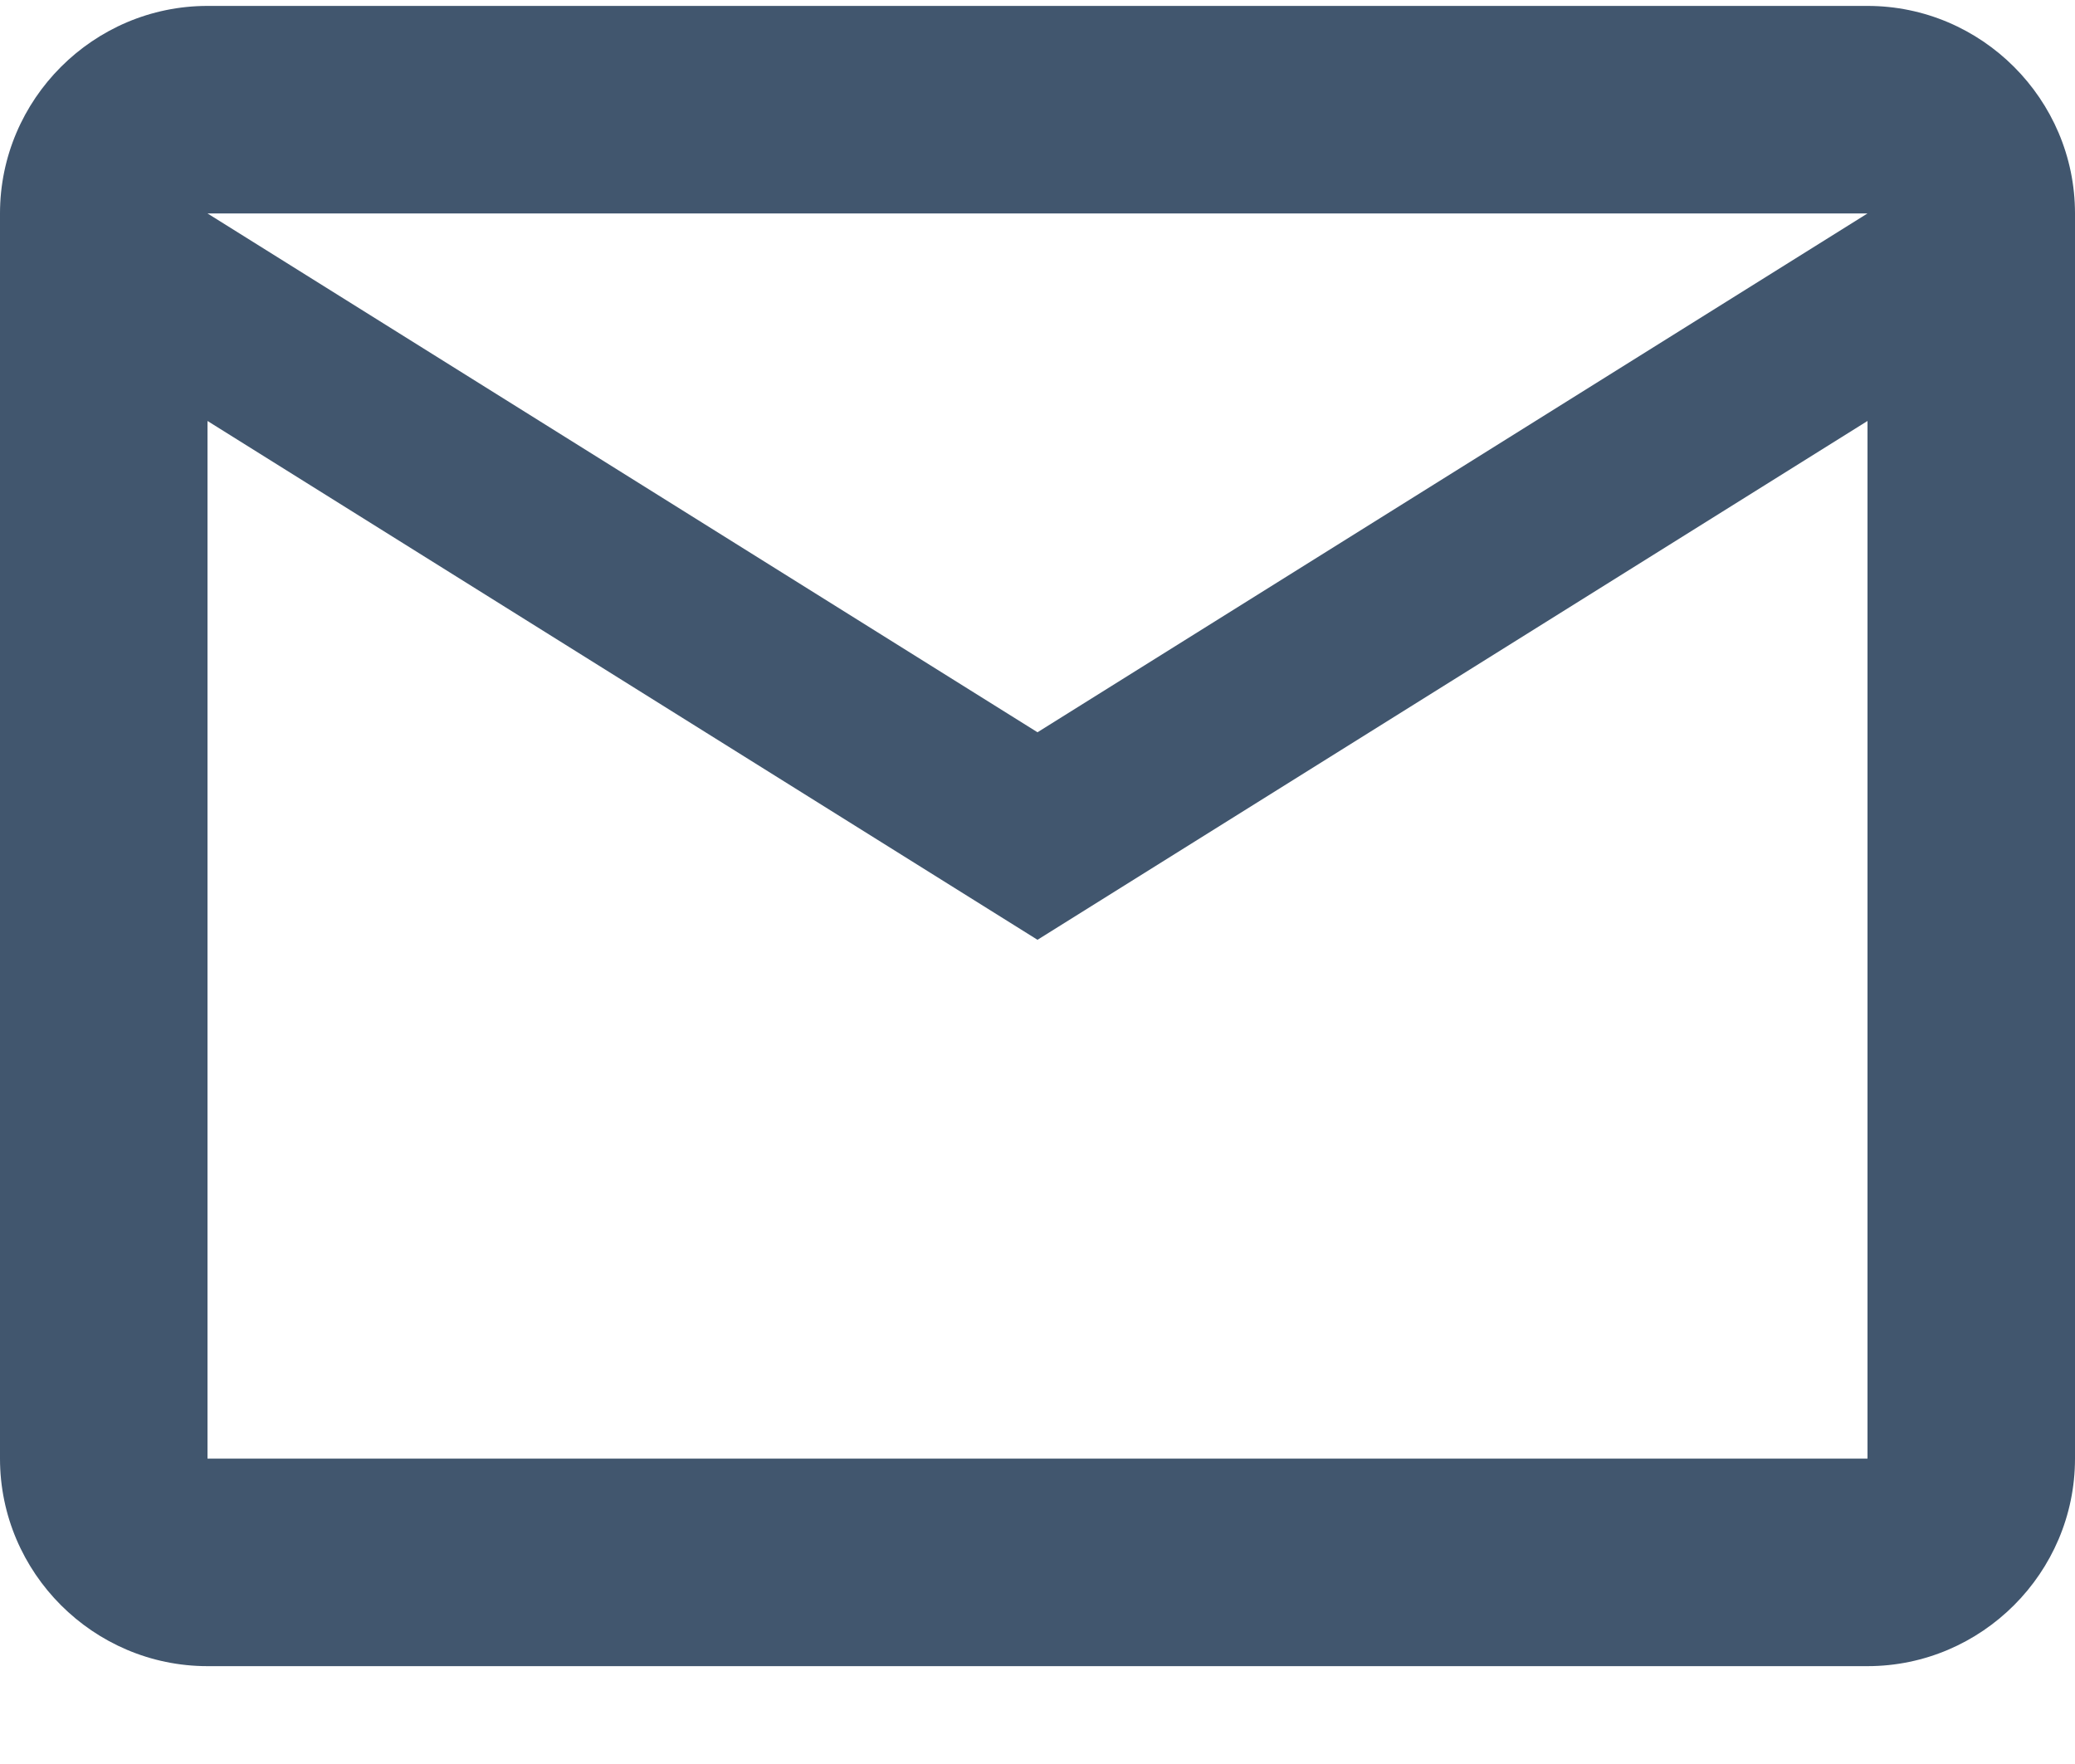 <svg width="20" height="17" viewBox="0 0 20 17" fill="none" xmlns="http://www.w3.org/2000/svg">
<path d="M20 2.057C20 0.957 19.1 0.057 18 0.057H2C0.9 0.057 0 0.957 0 2.057V14.057C0 15.157 0.9 16.057 2 16.057H18C19.1 16.057 20 15.157 20 14.057V2.057ZM18 2.057L10 7.057L2 2.057H18ZM18 14.057H2V4.057L10 9.057L18 4.057V14.057Z" fill="#41566E"/>
</svg>
